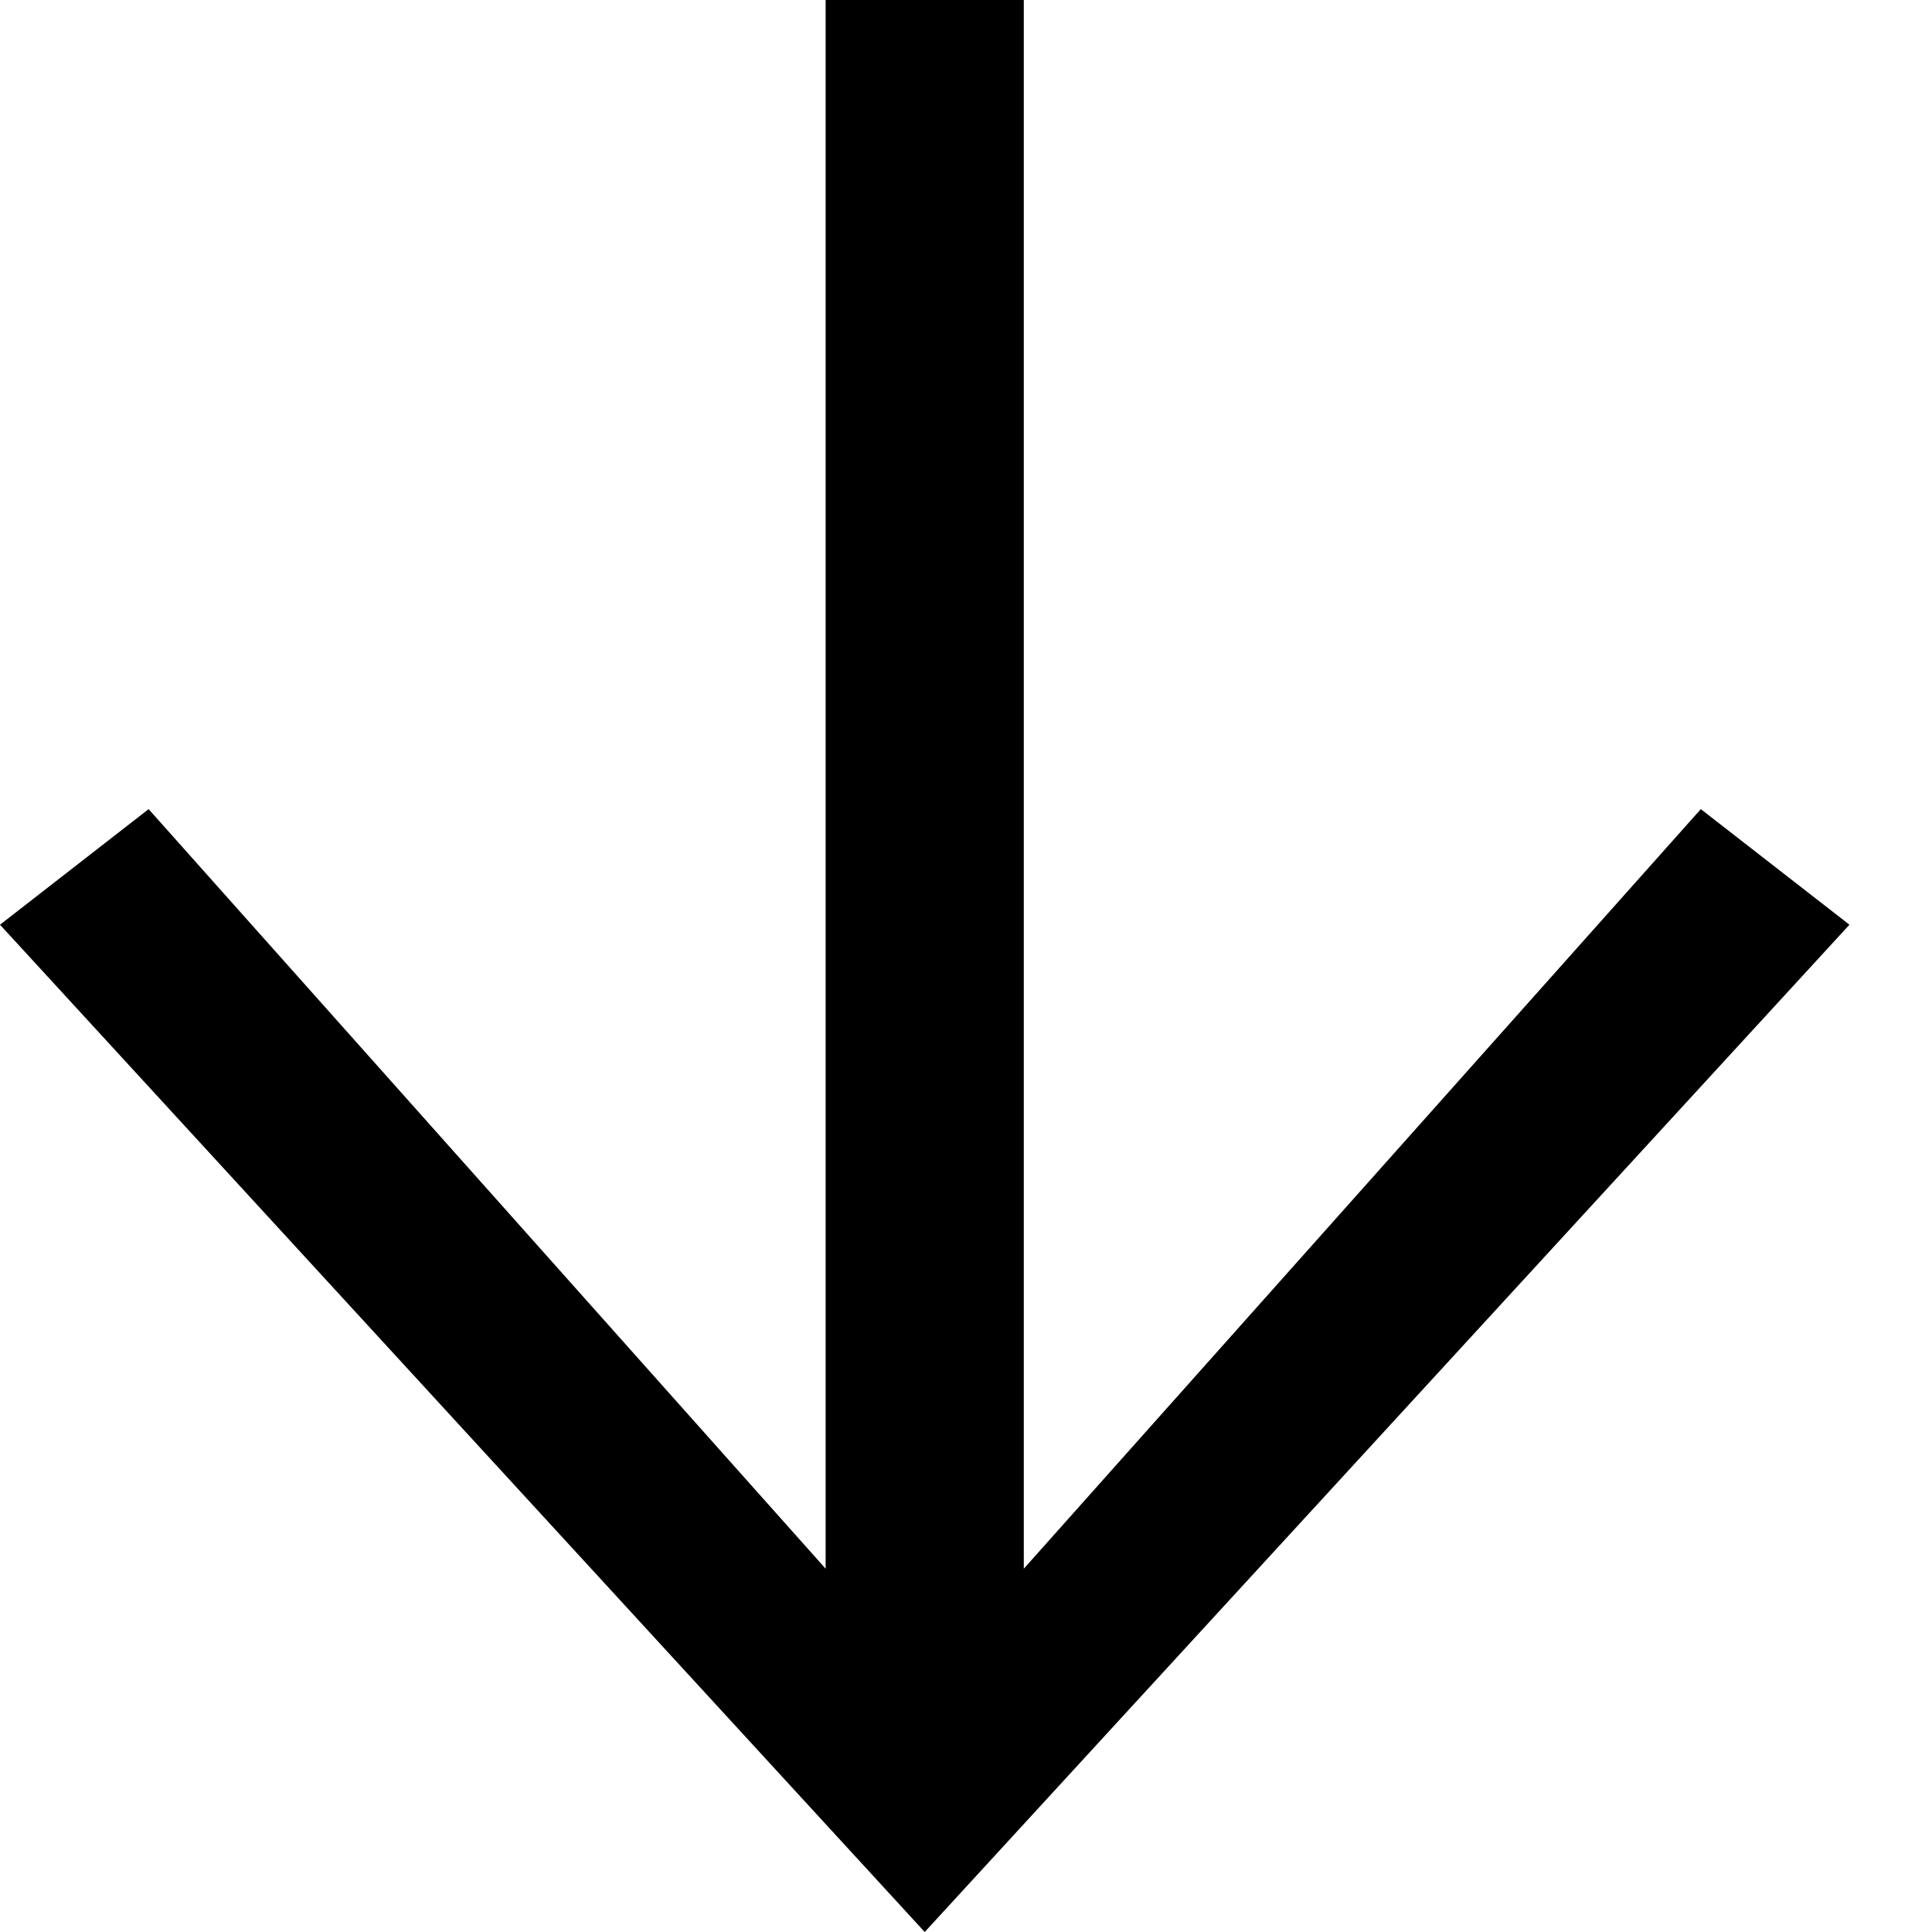 <?xml version="1.0" encoding="utf-8"?>
<!-- Generator: Adobe Illustrator 19.2.1, SVG Export Plug-In . SVG Version: 6.00 Build 0)  -->
<svg version="1.1" id="Layer_1" xmlns="http://www.w3.org/2000/svg" xmlns:xlink="http://www.w3.org/1999/xlink" x="0px" y="0px"
	 viewBox="0 0 11.2 11.7" preserveAspectRatio="xMinYMid" width="12" height="12" style="enable-background:new 0 0 11.2 11.7;" xml:space="preserve">
<path id="_" d="M6.1,0L5,0v9.5L0.9,4.9L0,5.6l5.6,6.1l0,0l5.6-6.1l-0.9-0.7L6.2,9.5V0L6.1,0z"/>
</svg>
